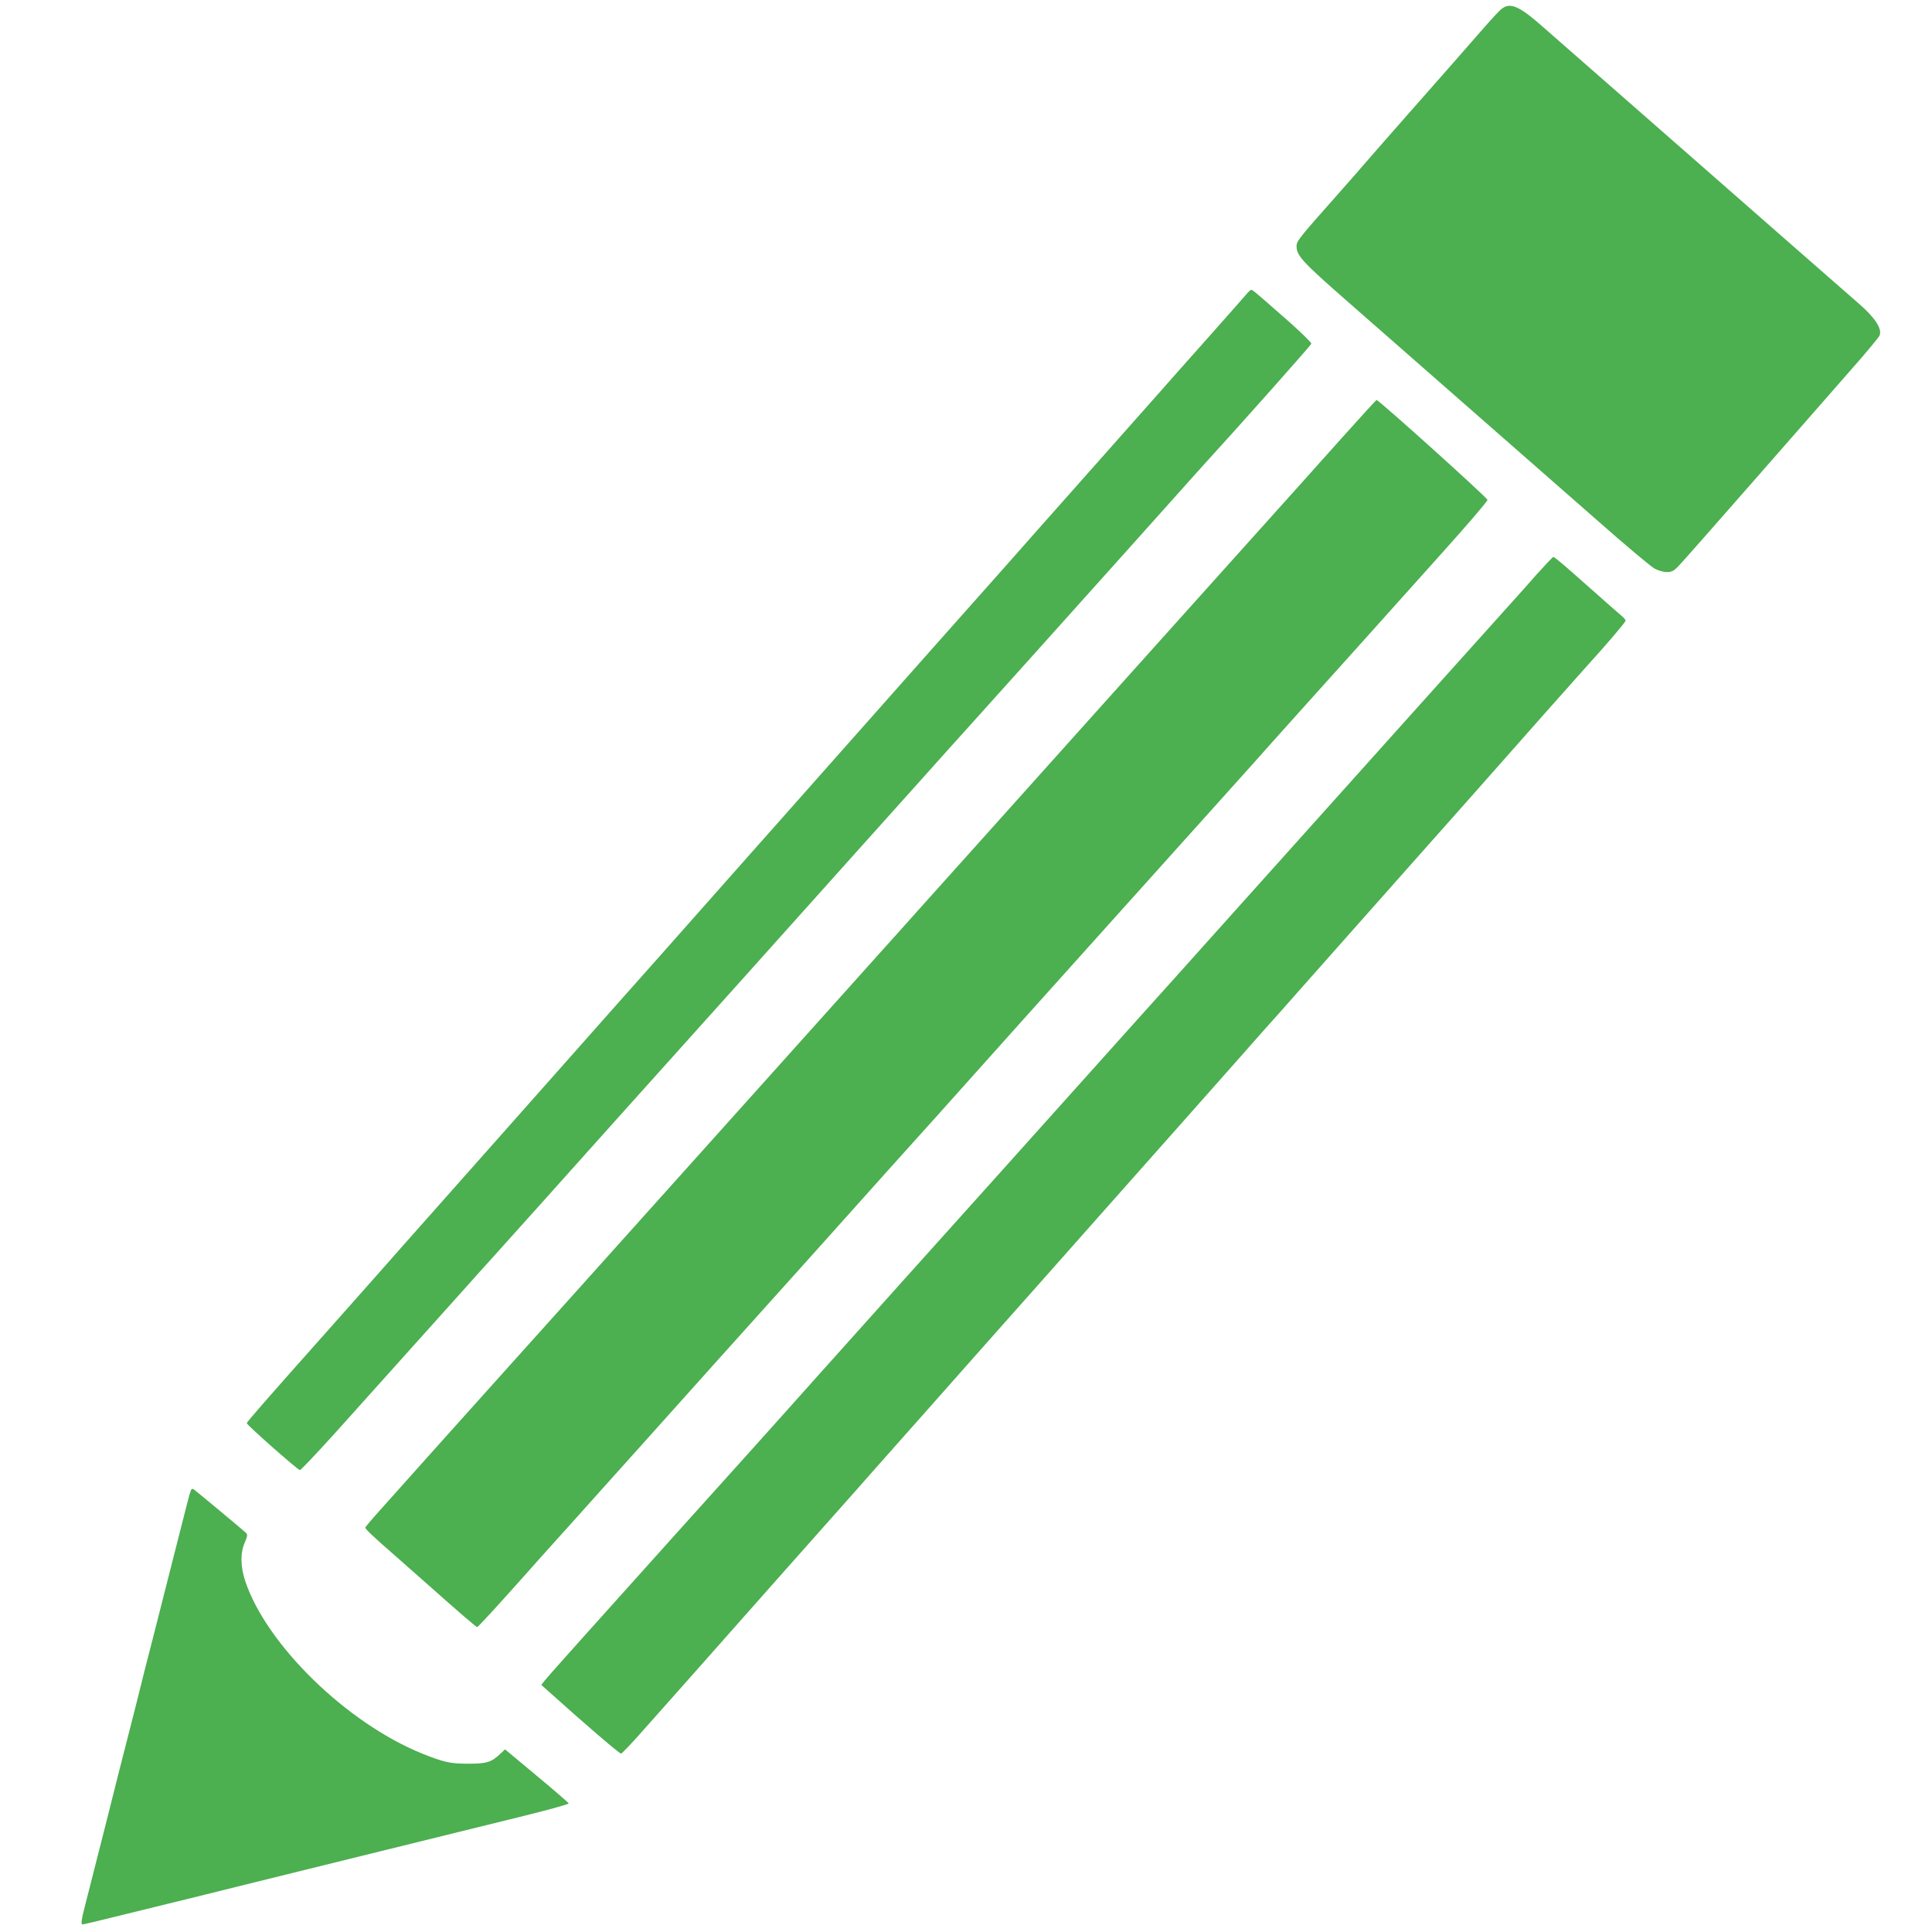 <?xml version="1.0" standalone="no"?>
<!DOCTYPE svg PUBLIC "-//W3C//DTD SVG 20010904//EN"
 "http://www.w3.org/TR/2001/REC-SVG-20010904/DTD/svg10.dtd">
<svg version="1.0" xmlns="http://www.w3.org/2000/svg"
 width="1280pt" height="1280pt" viewBox="0 0 1280 1280"
 preserveAspectRatio="xMidYMid meet">
<g transform="translate(0,1280) scale(0.1,-0.1)"
fill="#4caf50" stroke="none">
<path d="M9948 12741 c-14 -11 -65 -66 -114 -122 -94 -108 -295 -337 -579
-659 -93 -106 -188 -214 -210 -240 -22 -26 -105 -121 -185 -211 -256 -289
-270 -306 -270 -340 0 -63 39 -105 344 -372 470 -412 1267 -1111 1644 -1441
188 -166 361 -311 384 -323 23 -13 59 -23 81 -23 32 0 46 7 76 38 20 20 243
273 496 562 253 288 542 619 643 734 101 114 188 219 194 232 20 43 -28 118
-134 210 -51 44 -241 211 -423 370 -181 159 -604 530 -940 824 -335 294 -665
583 -733 642 -157 139 -216 164 -274 119z"/>
<path d="M8258 10851 c-13 -15 -124 -142 -248 -281 -124 -139 -265 -298 -314
-354 -49 -55 -211 -238 -360 -406 -149 -168 -360 -406 -470 -530 -109 -124
-245 -277 -301 -340 -124 -139 -438 -493 -1140 -1285 -180 -203 -373 -422
-430 -485 -56 -63 -196 -221 -310 -350 -114 -129 -254 -287 -310 -350 -56 -63
-182 -205 -280 -315 -97 -110 -241 -272 -319 -360 -78 -88 -286 -322 -461
-520 -175 -198 -387 -436 -470 -530 -83 -93 -242 -273 -354 -400 -112 -126
-250 -282 -306 -345 -428 -481 -550 -621 -550 -629 0 -12 338 -310 352 -311 6
0 107 107 225 237 552 615 684 762 833 928 88 99 187 209 220 245 33 36 172
191 310 345 254 285 577 644 1341 1495 200 223 488 544 793 885 64 72 218 243
341 380 123 138 301 336 395 440 94 105 270 300 391 435 450 502 764 851 919
1025 88 99 185 207 215 240 270 296 716 798 718 808 1 7 -64 71 -144 142 -223
196 -245 215 -254 215 -5 0 -19 -13 -32 -29z"/>
<path d="M8885 9893 c-126 -142 -372 -415 -545 -608 -385 -429 -881 -982
-1086 -1210 -223 -249 -611 -681 -789 -880 -104 -116 -262 -292 -350 -390 -88
-99 -201 -224 -251 -280 -85 -94 -215 -239 -758 -845 -552 -615 -876 -977
-1301 -1450 -227 -252 -529 -589 -924 -1029 -135 -151 -294 -329 -353 -395
-60 -66 -108 -123 -108 -127 0 -9 55 -62 191 -180 52 -46 149 -131 214 -189
233 -207 330 -290 337 -290 3 0 80 82 170 182 90 100 204 227 253 283 113 125
312 347 475 529 69 77 168 187 220 245 52 58 250 279 440 491 190 211 489 544
665 740 176 196 392 437 480 536 88 98 185 206 215 239 30 33 168 186 305 340
233 261 472 527 1009 1125 399 444 569 633 691 769 66 74 161 180 211 235 49
56 187 209 305 341 119 132 319 355 445 495 126 141 360 401 519 579 160 178
290 330 290 339 0 14 -721 663 -735 662 -3 0 -108 -116 -235 -257z"/>
<path d="M10184 8998 c-54 -62 -124 -140 -154 -173 -30 -34 -129 -144 -220
-245 -91 -102 -305 -340 -476 -530 -372 -415 -764 -852 -1009 -1125 -98 -110
-236 -263 -305 -340 -69 -77 -182 -203 -250 -279 -69 -77 -166 -185 -216 -240
-50 -56 -230 -256 -400 -446 -170 -190 -424 -473 -565 -630 -383 -426 -863
-961 -1144 -1275 -137 -154 -349 -390 -470 -525 -122 -135 -360 -400 -531
-590 -170 -190 -423 -471 -561 -625 -138 -154 -262 -293 -274 -309 l-23 -29
35 -31 c258 -232 484 -426 494 -424 7 2 73 71 146 154 142 159 380 428 859
969 161 182 339 382 395 445 57 63 196 221 310 350 115 129 256 289 315 355
59 66 199 224 310 350 112 127 254 286 315 355 61 69 273 307 470 530 198 223
463 522 590 665 127 143 284 321 350 395 65 74 151 171 190 215 40 44 162 181
271 305 488 551 840 947 1108 1249 159 180 386 436 505 571 119 134 239 269
267 300 118 129 254 288 254 298 0 6 -13 21 -29 34 -15 13 -102 88 -191 168
-194 172 -250 220 -259 220 -4 0 -52 -51 -107 -112z"/>
<path d="M1265 2926 c-3 -9 -8 -24 -11 -33 -3 -10 -43 -166 -89 -348 -46 -181
-116 -456 -155 -610 -40 -154 -76 -296 -80 -315 -4 -19 -45 -179 -90 -355 -45
-176 -86 -336 -90 -355 -7 -30 -101 -399 -184 -725 -27 -103 -31 -135 -19
-135 4 0 64 14 133 31 378 92 867 213 950 234 52 13 262 65 465 115 204 50
532 131 730 180 198 49 492 121 653 161 161 40 291 76 290 81 -2 5 -98 88
-213 184 l-209 174 -31 -29 c-59 -56 -90 -66 -210 -66 -122 0 -163 9 -308 67
-499 202 -1030 719 -1172 1142 -32 96 -34 187 -3 257 18 43 19 52 7 64 -23 22
-335 281 -347 289 -7 4 -14 1 -17 -8z"/>
</g>
</svg>
